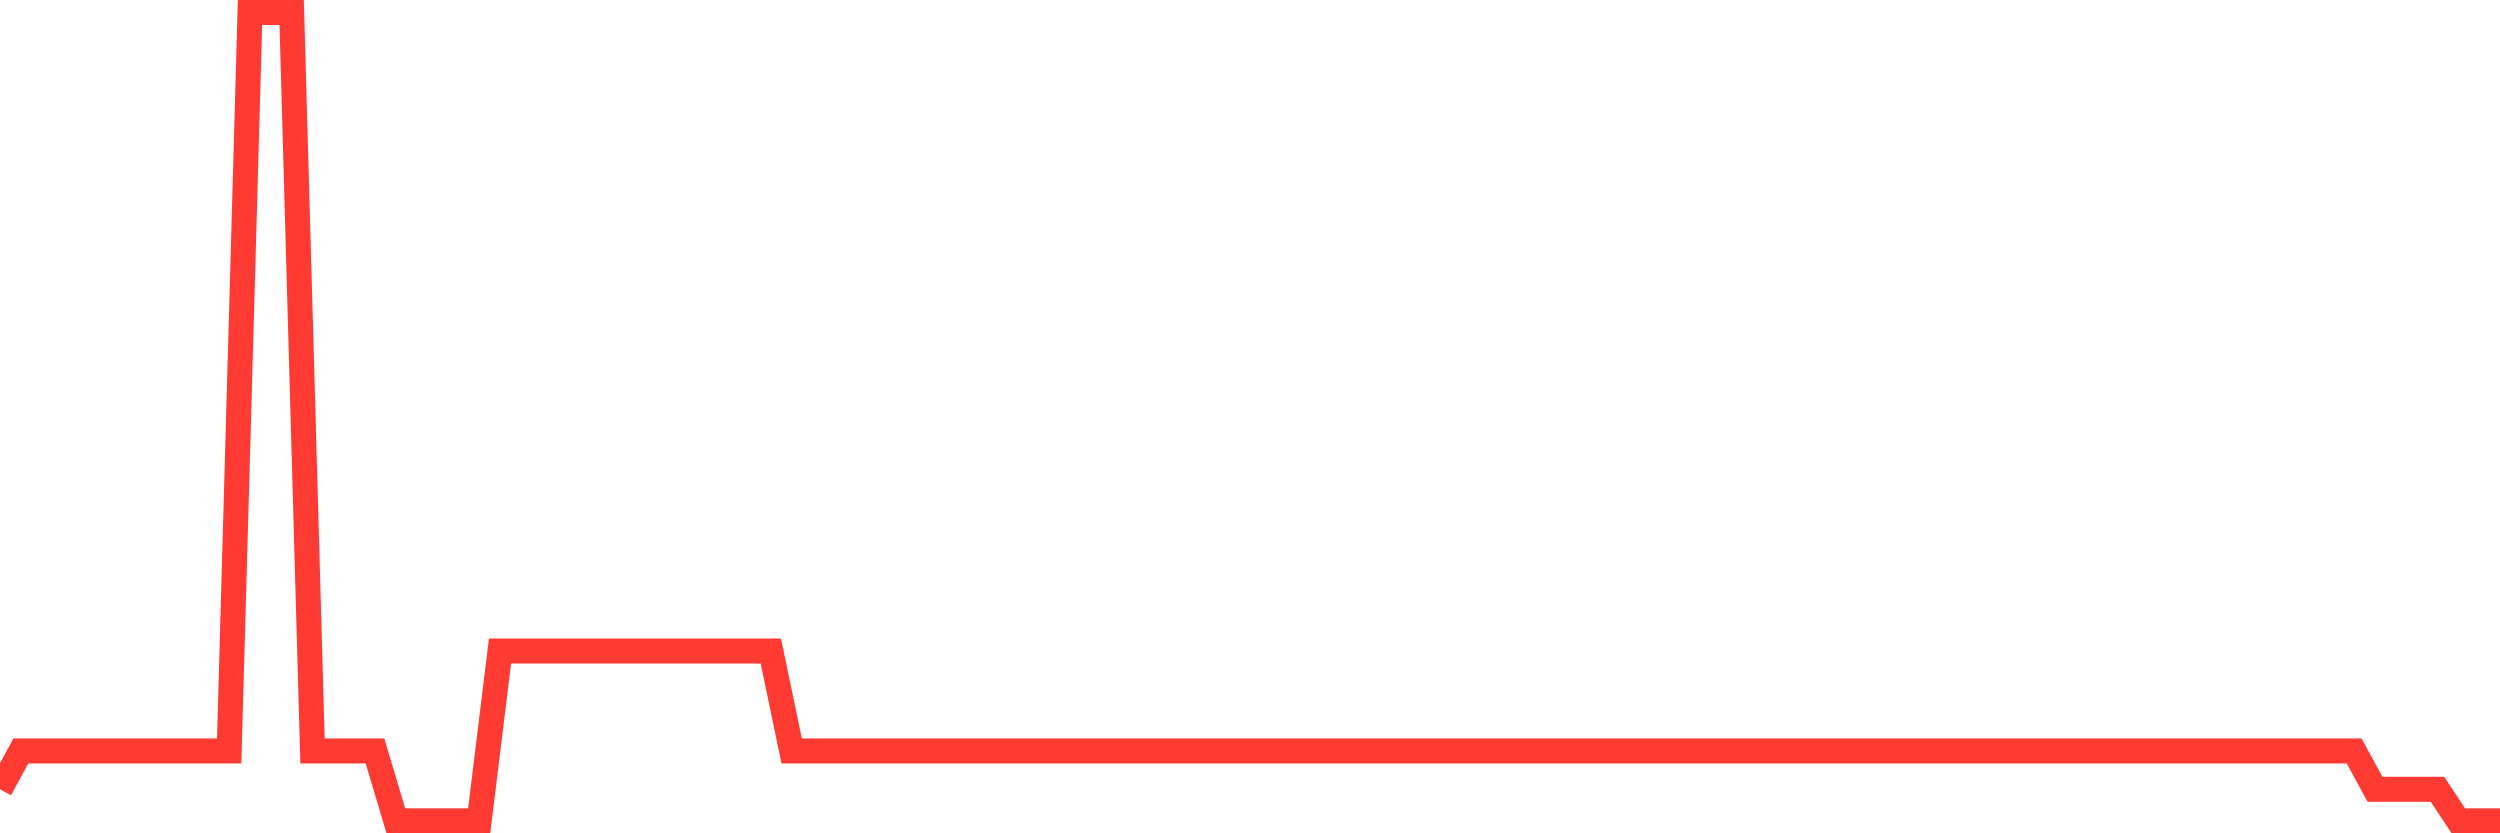 <svg
  xmlns="http://www.w3.org/2000/svg"
  xmlns:xlink="http://www.w3.org/1999/xlink"
  width="120"
  height="40"
  viewBox="0 0 120 40"
  preserveAspectRatio="none"
>
  <polyline
    points="0,37.887 1,36.047 2,36.047 3,36.047 4,36.047 5,36.047 6,36.047 7,36.047 8,36.047 9,36.047 10,36.047 11,36.047 12,0.6 13,0.6 14,0.6 15,36.047 16,36.047 17,36.047 18,36.047 19,39.4 20,39.4 21,39.4 22,39.4 23,39.4 24,31.251 25,31.251 26,31.251 27,31.251 28,31.251 29,31.251 30,31.251 31,31.251 32,31.251 33,31.251 34,31.251 35,31.251 36,31.251 37,31.251 38,36.047 39,36.047 40,36.047 41,36.047 42,36.047 43,36.047 44,36.047 45,36.047 46,36.047 47,36.047 48,36.047 49,36.047 50,36.047 51,36.047 52,36.047 53,36.047 54,36.047 55,36.047 56,36.047 57,36.047 58,36.047 59,36.047 60,36.047 61,36.047 62,36.047 63,36.047 64,36.047 65,36.047 66,36.047 67,36.047 68,36.047 69,36.047 70,36.047 71,36.047 72,36.047 73,36.047 74,36.047 75,36.047 76,36.047 77,36.047 78,36.047 79,36.047 80,36.047 81,36.047 82,36.047 83,36.047 84,36.047 85,36.047 86,36.047 87,36.047 88,36.047 89,36.047 90,36.047 91,36.047 92,36.047 93,36.047 94,36.047 95,36.047 96,36.047 97,36.047 98,36.047 99,36.047 100,36.047 101,36.047 102,36.047 103,36.047 104,36.047 105,36.047 106,36.047 107,36.047 108,36.047 109,36.047 110,36.047 111,36.047 112,36.047 113,36.047 114,37.887 115,37.887 116,37.887 117,37.887 118,39.4 119,39.4 120,39.4"
    fill="none"
    stroke="#ff3a33"
    stroke-width="1.2"
  >
  </polyline>
</svg>